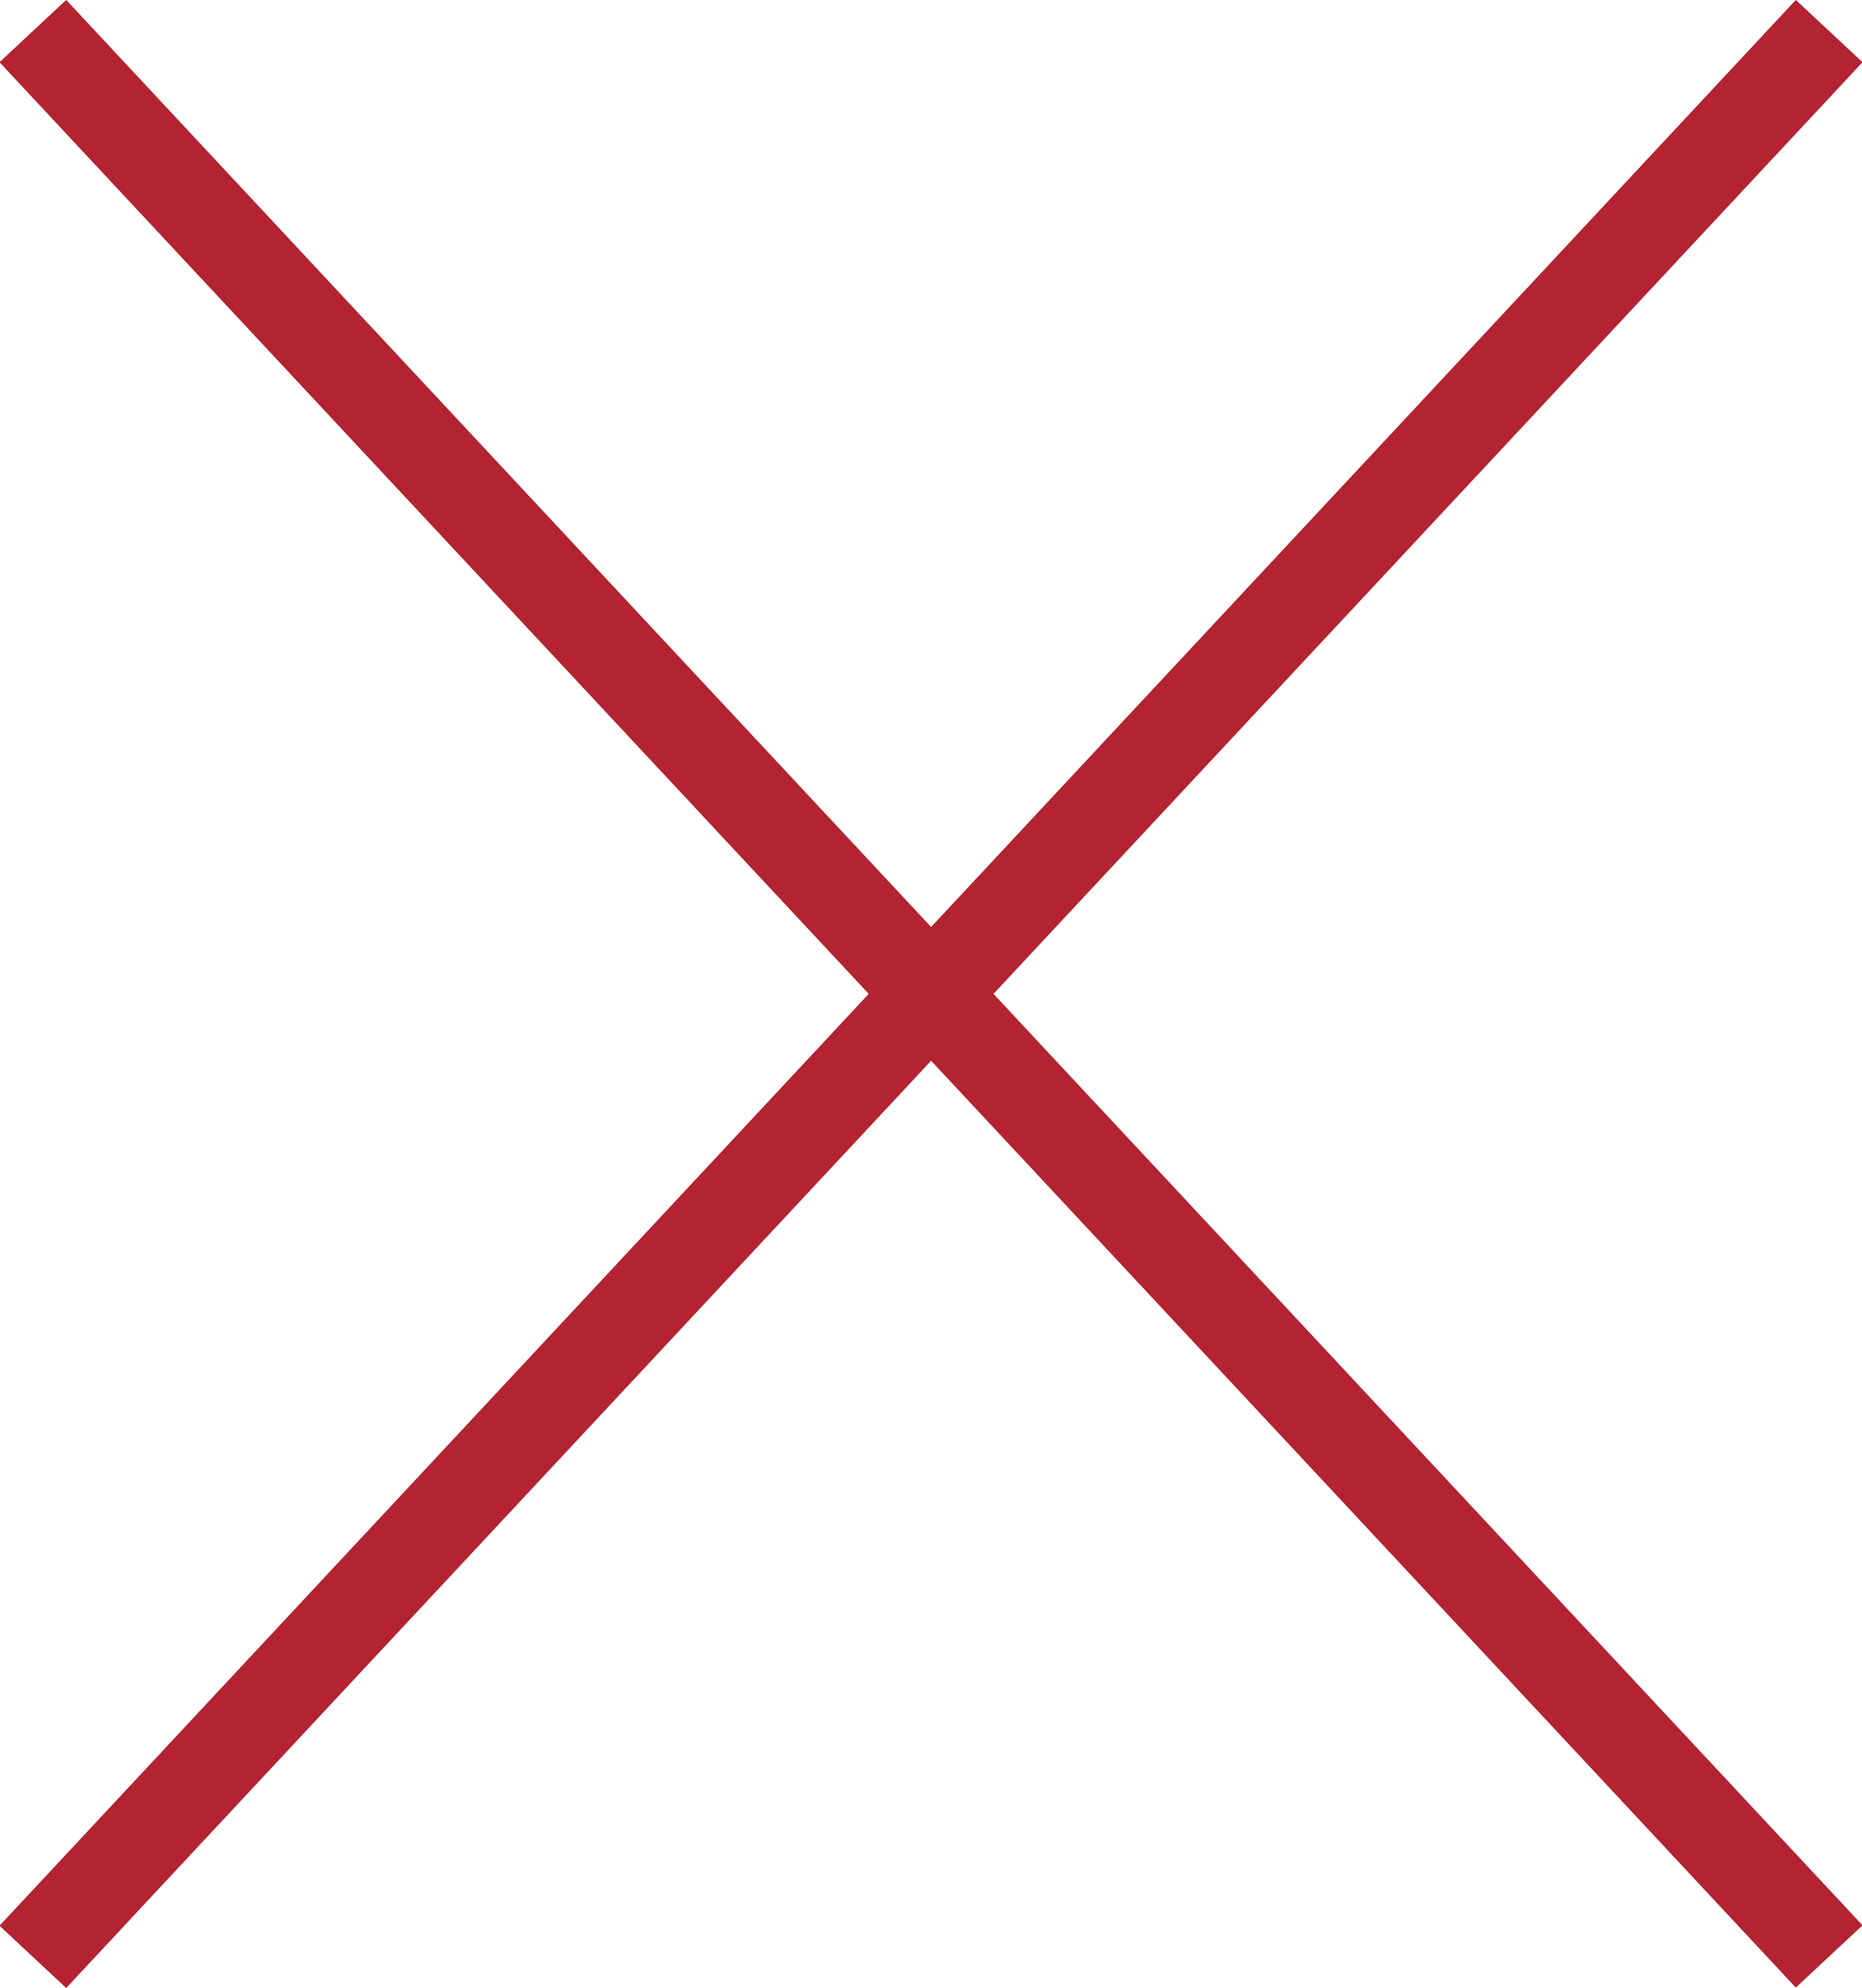 <svg id="modal-close.svg" xmlns="http://www.w3.org/2000/svg" width="40.82" height="43.562" viewBox="0 0 40.82 43.562">
  <defs>
    <style>
      .cls-1 {
        fill: none;
        stroke: #b32331;
        stroke-width: 2px;
        fill-rule: evenodd;
      }
    </style>
  </defs>
  <g id="__画面右上に固定で表示" data-name="×_画面右上に固定で表示">
    <path id="シェイプ_1174" data-name="シェイプ 1174" class="cls-1" d="M1560.31,124.4l39.38,42.191" transform="translate(-1559.59 -123.719)"/>
    <path id="シェイプ_1174_のコピー" data-name="シェイプ 1174 のコピー" class="cls-1" d="M1599.69,124.4L1560.31,166.6" transform="translate(-1559.59 -123.719)"/>
  </g>
</svg>
